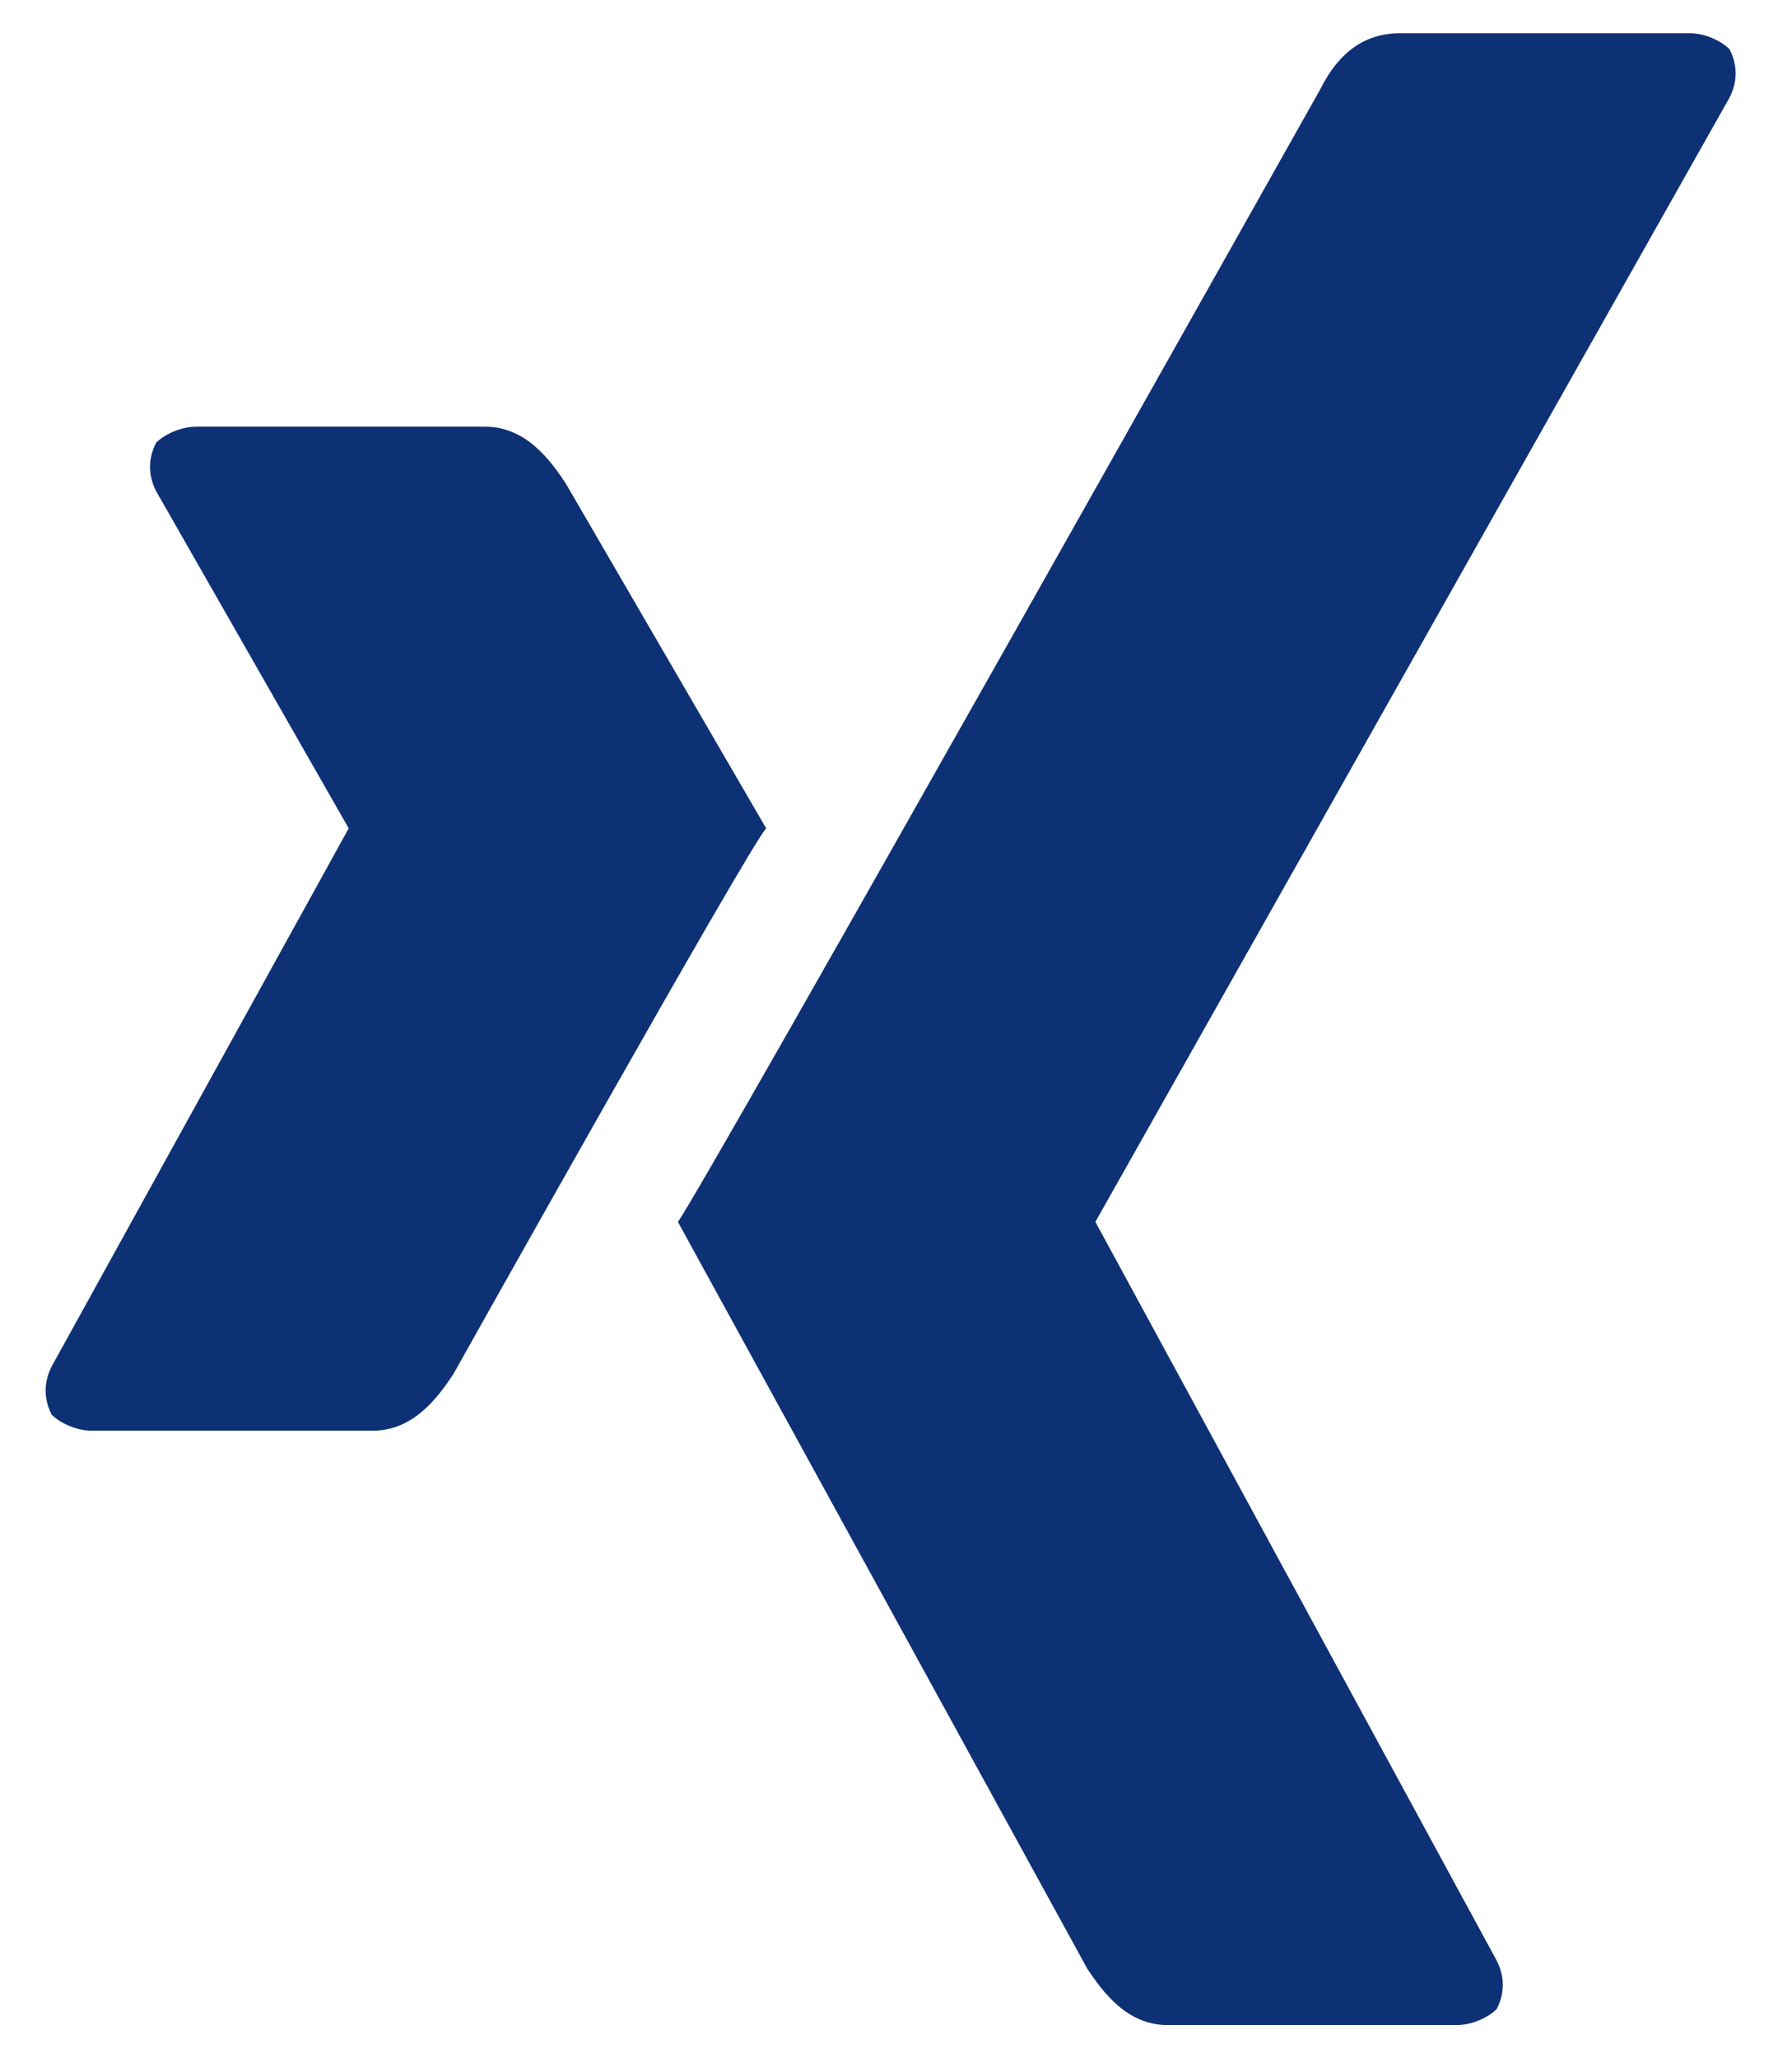 <svg width="27" height="31" viewBox="0 0 27 31" fill="none" xmlns="http://www.w3.org/2000/svg">
    <path d="M25.456 0.5C25.698 0.5 25.939 0.621 26.06 0.742C26.181 0.984 26.181 1.226 26.06 1.468L16.504 18.403L22.552 29.532C22.673 29.774 22.673 30.016 22.552 30.258C22.431 30.379 22.189 30.5 21.948 30.5H17.593C16.988 30.5 16.625 30.016 16.383 29.653L10.214 18.403C10.577 17.919 19.891 1.347 19.891 1.347C20.133 0.863 20.496 0.5 21.101 0.5H25.456ZM7.31 6.427C7.915 6.427 8.278 6.911 8.52 7.274L11.544 12.476C11.302 12.718 6.827 20.702 6.827 20.702C6.585 21.064 6.222 21.548 5.617 21.548H1.383C1.141 21.548 0.899 21.427 0.778 21.306C0.657 21.064 0.657 20.823 0.778 20.581L5.254 12.476L2.351 7.395C2.23 7.153 2.23 6.911 2.351 6.669C2.472 6.548 2.714 6.427 2.956 6.427H7.31Z"
          fill="#0D3174"/>
</svg>

